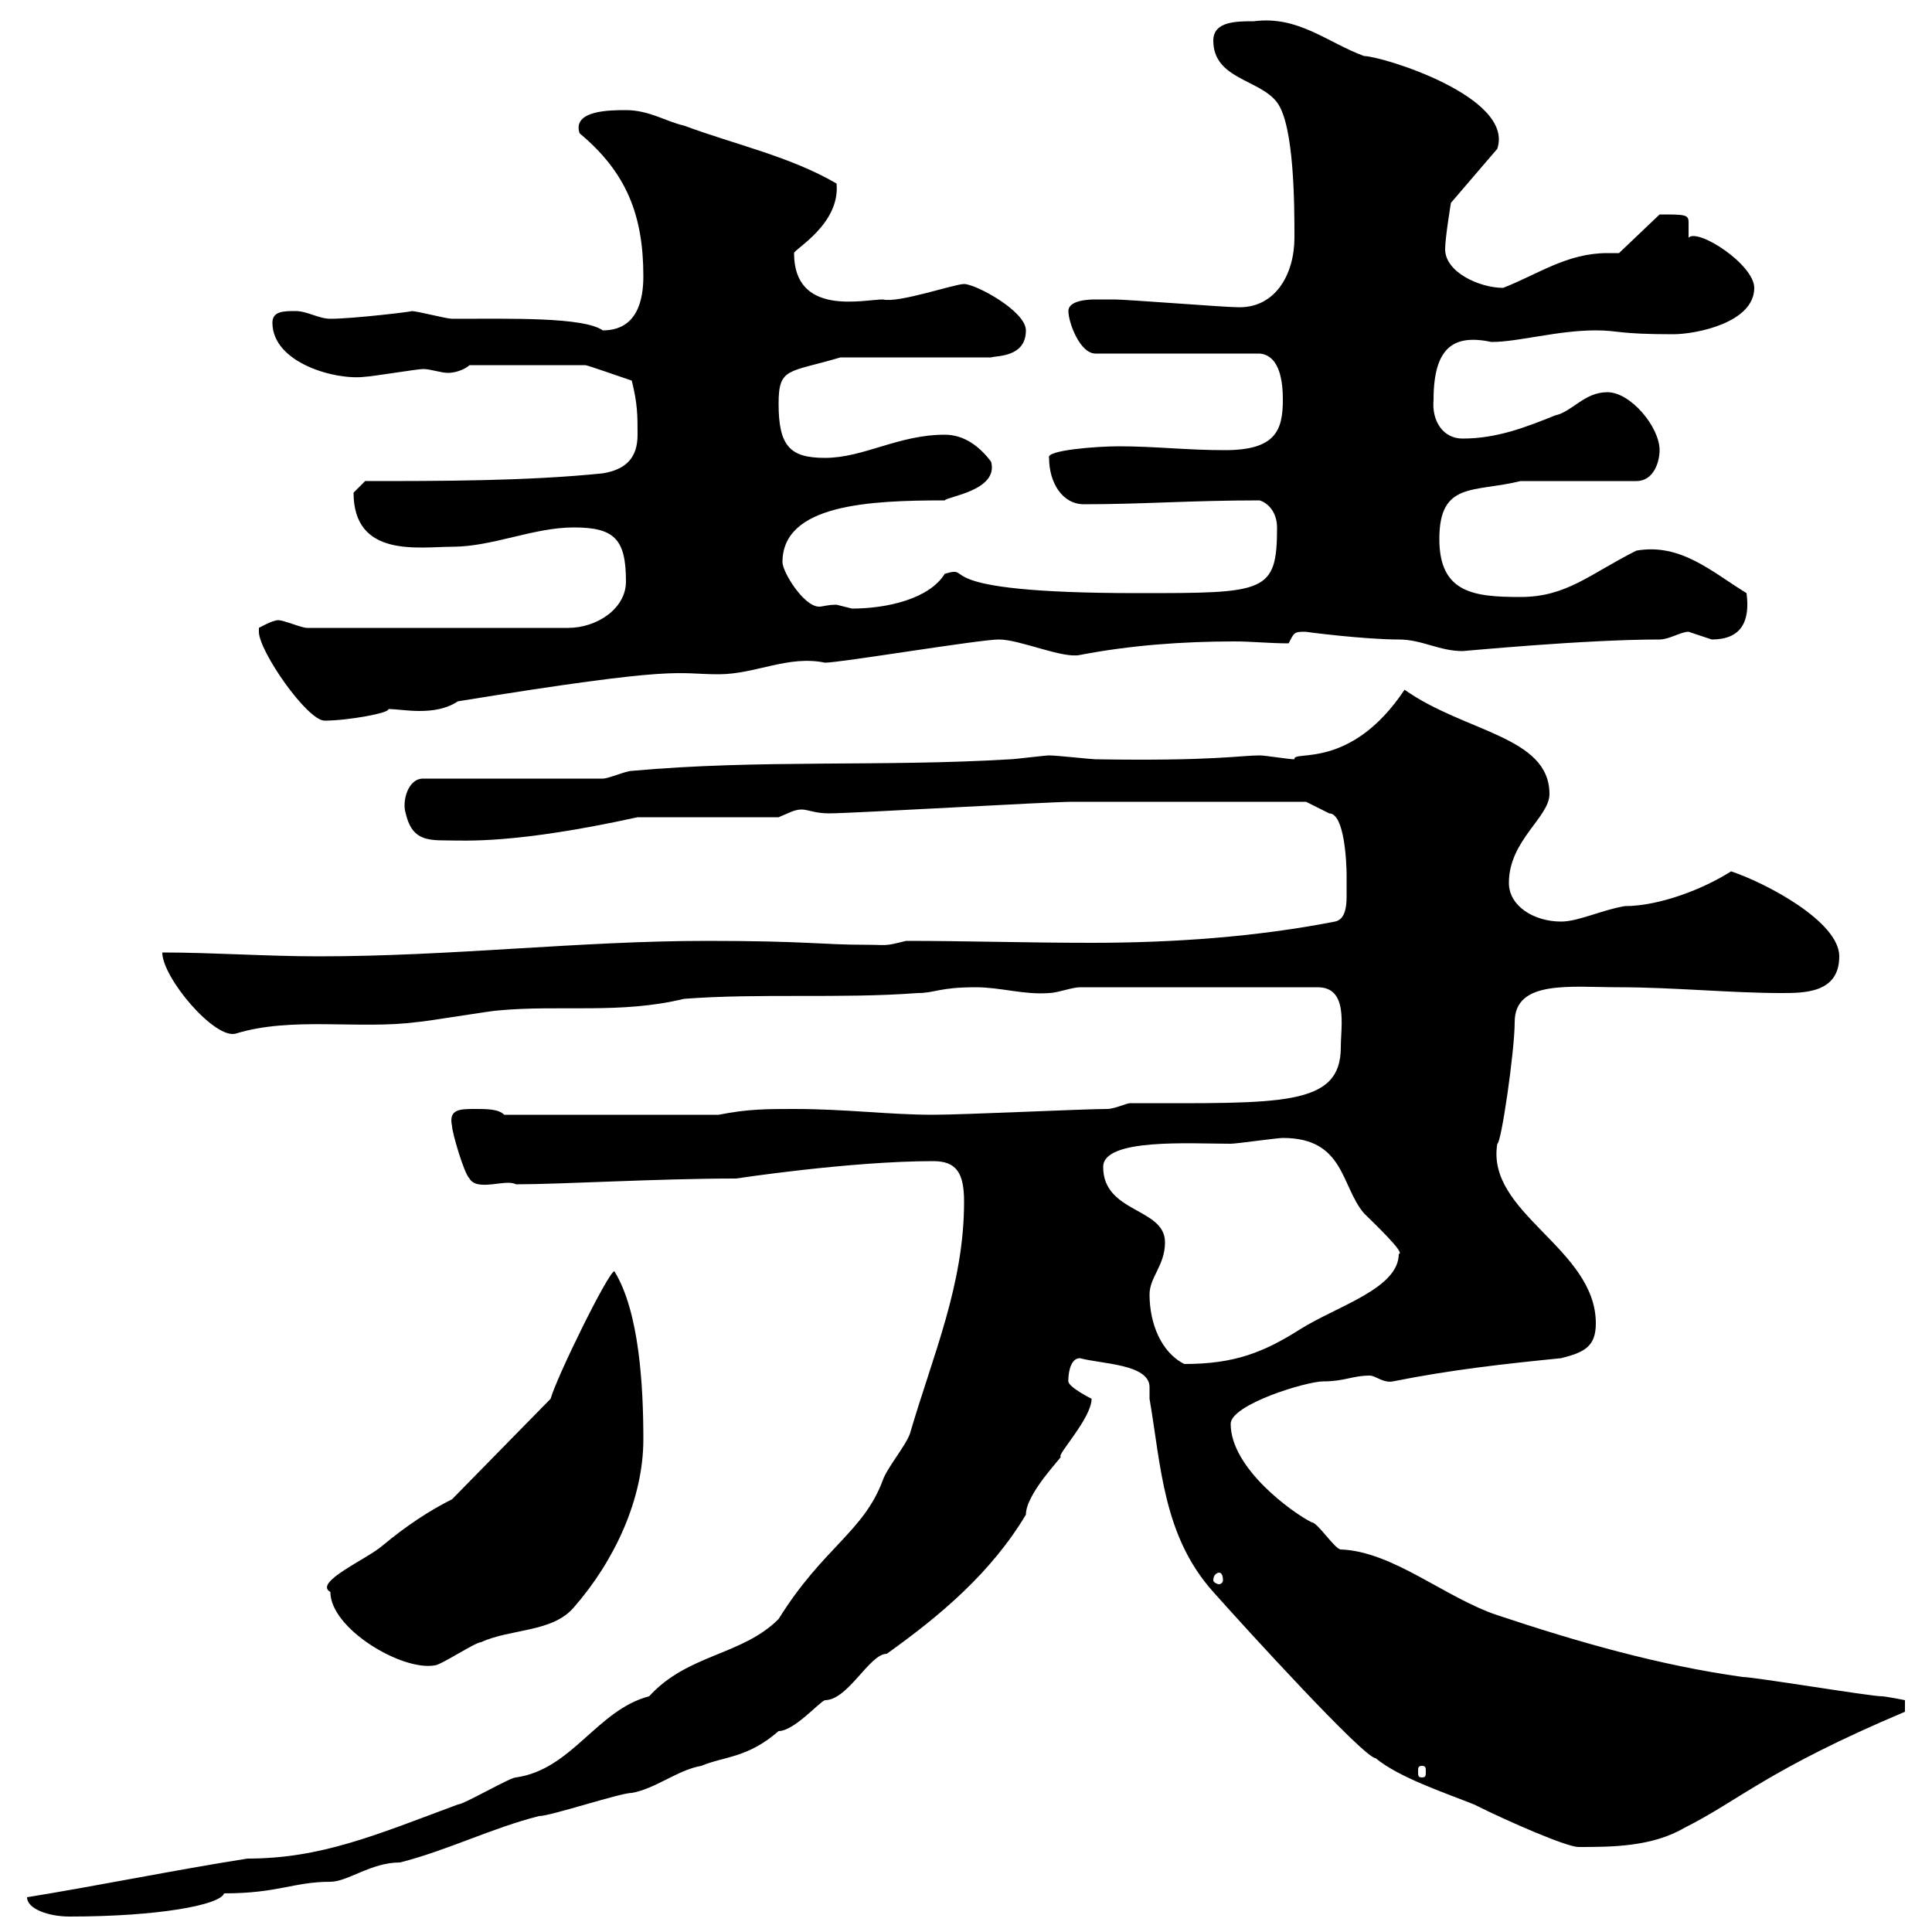 <svg xmlns="http://www.w3.org/2000/svg" xmlns:xlink="http://www.w3.org/1999/xlink" width="300" height="300"><path d="M4.20 294.60C4.20 296.40 7.50 297.60 10.80 297.60C24.60 297.60 34.20 295.80 34.80 294C43.20 294 45.60 292.20 51.30 292.20C54 292.20 57.60 289.20 62.10 289.20C69.30 287.40 76.50 283.80 83.70 282C85.50 282 96.30 278.40 98.10 278.40C101.70 277.80 105.30 274.80 108.90 274.20C112.50 272.70 116.10 273 120.90 268.80C123.30 268.80 127.20 264.30 128.10 264C131.70 264 135 256.80 137.70 256.80C146.10 250.80 153.90 244.20 159.30 235.20C159.30 231.90 165 226.20 164.70 226.20C164.10 225.90 169.50 220.20 169.50 217.20C169.50 217.20 165.90 215.40 165.90 214.50C165.90 215.40 165.60 210.90 167.70 210.90C171 211.80 178.50 211.80 178.50 215.40C178.50 216.30 178.50 217.20 178.50 217.20C180.30 227.70 180.60 238.50 188.40 247.20C193.20 252.60 211.80 273 213.60 273C217.20 276 224.40 278.40 228.90 280.20C234.30 282.90 243.30 286.80 245.10 286.80C250.20 286.80 256.50 286.80 261.60 283.80C270 279.60 274.50 274.80 295.80 265.80L295.80 264C295.80 264 292.80 263.40 292.20 263.40C290.40 263.40 272.40 260.40 270.60 260.40C257.70 258.60 245.10 255 232.50 250.80C224.40 248.10 216.30 240.90 208.20 240.60C207.30 240.60 204.60 236.40 203.70 236.40C200.70 234.90 191.10 228 191.10 221.10C191.10 218.10 202.80 214.50 205.50 214.50C208.80 214.50 210 213.60 212.70 213.60C213.60 213.60 214.80 214.80 216.30 214.50C225.30 212.70 233.40 211.80 242.40 210.90C246 210 247.80 209.10 247.80 205.50C247.80 193.80 230.70 188.40 232.50 177.60C233.10 177.60 235.20 163.20 235.20 158.70C235.20 152.10 243.90 153.30 251.40 153.30C259.80 153.30 268.80 154.20 276.60 154.20C280.20 154.20 285.60 154.20 285.60 148.50C285.60 143.10 274.20 137.10 268.80 135.30C264.60 138 257.70 140.70 252.30 140.70C248.70 141.30 245.10 143.10 242.40 143.10C238.20 143.10 234.30 140.70 234.30 137.10C234.30 130.50 240.60 126.90 240.60 123.30C240.60 114.30 227.40 113.70 218.10 107.10C209.70 119.70 200.70 116.40 201 117.90C200.10 117.90 196.50 117.30 195.60 117.30C192.60 117.30 188.40 118.20 170.10 117.90C169.50 117.90 164.10 117.30 162.90 117.30C162.30 117.30 157.50 117.90 156.90 117.90C137.10 119.10 117.90 117.90 98.10 119.70C97.20 119.70 94.50 120.90 93.60 120.90L65.70 120.90C63.30 120.90 62.40 124.50 63 126.30C63.90 130.20 66 130.50 69.30 130.50C72.30 130.50 79.80 131.10 99 126.90C102.60 126.90 117.30 126.90 120.90 126.90C122.40 126.30 123.30 125.70 124.50 125.70C125.40 125.70 126.60 126.30 128.70 126.30C132.30 126.30 162.90 124.50 166.50 124.50C169.50 124.50 183.90 124.50 186.60 124.50L202.80 124.50L206.40 126.30C208.80 126.30 209.10 134.10 209.10 135.90C209.10 136.50 209.10 138 209.10 139.20C209.10 141 208.80 142.80 207.30 143.10C195 145.50 182.10 146.40 169.50 146.40C159.60 146.40 150 146.10 140.70 146.10C137.10 147 138 146.70 134.10 146.70C127.80 146.70 125.10 146.10 109.80 146.10C90 146.10 70.20 148.50 49.50 148.50C41.40 148.50 33 147.90 25.20 147.90C25.20 151.80 33.30 161.40 36.60 160.50C45.30 157.80 55.80 159.90 64.80 158.70C65.70 158.70 76.50 156.90 77.40 156.90C87 156 96.30 157.50 106.20 155.10C117.90 154.20 130.50 155.10 142.50 154.20C145.20 154.20 145.80 153.30 151.50 153.30C155.40 153.30 159 154.50 162.90 154.20C164.10 154.20 166.50 153.30 167.70 153.30L204.60 153.30C209.40 153.30 208.20 159.30 208.20 162.60C208.20 171.90 198.90 171.30 175.50 171.30C174.90 171.30 173.10 172.20 171.90 172.20C168.30 172.20 149.70 173.10 144.90 173.10C138 173.10 131.40 172.20 123.30 172.20C119.10 172.20 116.10 172.20 111.60 173.10L78.30 173.10C77.40 172.20 75.60 172.20 73.80 172.20C71.40 172.20 69.60 172.20 70.20 174.90C70.20 175.80 72 182.10 72.90 183C74.10 185.10 78.60 183 80.10 183.90C87.30 183.90 102 183 114.30 183C114.30 183 132 180.30 144.90 180.30C148.50 180.30 149.70 182.10 149.70 186.60C149.70 199.50 144.90 210.30 141.30 222.60C140.70 224.40 137.70 228 137.10 229.80C134.10 237.90 127.80 240.30 120.90 251.40C115.20 257.10 106.80 256.80 100.80 263.40C92.70 265.50 88.80 274.80 80.10 276C79.20 276 72 280.20 71.10 280.20C58.20 285 49.80 288.60 38.40 288.60C27 290.40 15.30 292.80 4.20 294.60ZM220.80 274.20C221.40 274.20 221.40 274.50 221.40 275.10C221.40 275.70 221.40 276 220.80 276C220.20 276 220.20 275.70 220.20 275.10C220.20 274.50 220.20 274.20 220.80 274.20ZM51.30 247.20C51.30 252.90 62.40 259.50 67.50 258.60C68.40 258.60 73.80 255 74.70 255C79.20 252.90 85.80 253.50 89.10 249.60C95.40 242.40 99.90 232.80 99.90 223.50C99.90 215.40 99.30 203.70 95.40 197.40C94.50 197.40 86.40 213.90 85.50 217.20L70.20 232.80C66.60 234.60 63 237 59.40 240C57 242.10 48.60 245.70 51.30 247.20ZM189.30 244.20C189.60 244.20 189.90 244.50 189.90 245.40C189.90 245.70 189.60 246 189.30 246C189 246 188.40 245.70 188.40 245.40C188.40 244.50 189 244.20 189.30 244.20ZM178.50 201C178.50 198.30 180.90 196.50 180.90 192.90C180.90 187.50 171.30 188.40 171.30 181.20C171.30 176.70 184.80 177.60 191.10 177.60C192 177.60 198.30 176.70 199.20 176.70C208.80 176.70 208.20 184.20 211.80 188.40C213 189.60 218.40 194.70 217.20 194.70C217.20 200.10 207.60 202.80 201.90 206.40C196.20 210 191.70 211.80 183.90 211.80C180.30 210 178.50 205.50 178.50 201ZM40.20 98.10C40.20 101.10 47.70 111.90 50.40 111.90C54 111.90 60.60 110.70 60.30 110.10C61.50 110.10 63.30 110.40 65.10 110.40C67.20 110.40 69.30 110.10 71.10 108.90C106.20 103.20 104.70 104.70 111.60 104.70C117.30 104.70 122.40 101.70 128.10 102.90C130.50 102.90 152.10 99.30 155.10 99.30C158.40 99.30 165 102.30 167.70 101.70C175.50 100.20 183.60 99.60 191.70 99.60C194.40 99.60 197.10 99.90 200.10 99.90C201 98.10 201 98.10 202.80 98.10C202.50 98.10 211.80 99.30 217.20 99.30C220.80 99.30 223.50 101.10 227.10 101.10C227.40 101.10 246 99.30 257.70 99.30C259.20 99.30 261 98.10 262.20 98.10C262.20 98.10 265.80 99.30 265.80 99.30C270.30 99.30 271.80 96.60 271.20 92.10C265.80 88.80 261 84.30 254.10 85.50C246.90 89.10 243.30 92.70 236.10 92.70C228.90 92.70 223.50 92.10 223.50 83.70C223.50 74.70 228.90 76.50 236.10 74.70L254.10 74.70C256.80 74.70 257.70 71.70 257.70 69.90C257.70 66.30 253.20 60.90 249.60 60.90C246 60.90 244.20 63.90 241.50 64.50C237 66.30 232.50 68.10 227.10 68.10C224.10 68.10 222.30 65.40 222.60 62.10C222.60 53.70 225.90 51.90 231.60 53.10C235.80 53.10 241.80 51.30 247.80 51.30C251.40 51.30 251.10 51.90 259.80 51.90C263.40 51.90 272.40 50.10 272.40 44.70C272.40 41.10 263.70 35.40 262.20 36.90C262.20 35.70 262.20 35.10 262.20 34.50C262.20 33.30 261.60 33.30 257.70 33.30L251.40 39.30C250.80 39.30 250.20 39.30 249.60 39.30C243.30 39.30 238.80 42.60 233.40 44.70C229.80 44.70 224.40 42.30 224.40 38.70C224.40 36.90 225.30 31.50 225.30 31.50L232.50 23.10C235.20 15 214.50 8.70 211.80 8.70C206.10 6.60 201.60 2.40 194.70 3.30C192 3.30 188.40 3.30 188.40 6.30C188.40 12.30 195.60 12.30 198.30 15.90C201 19.50 201 32.10 201 36.90C201 42.60 198 48 192 47.70C190.20 47.70 174.90 46.50 173.10 46.50C173.10 46.50 171.30 46.50 170.10 46.50C169.50 46.50 165.90 46.50 165.90 48.30C165.90 50.10 167.70 54.90 170.10 54.90L195.60 54.90C198.90 55.20 199.20 59.70 199.20 62.10C199.20 66.90 198 69.90 190.20 69.90C184.20 69.90 179.40 69.30 173.70 69.30C170.40 69.30 162.30 69.90 162.90 71.10C162.90 75 165 78.30 168.30 78.30C177.60 78.30 184.80 77.70 195.60 77.70C197.40 78.30 198.30 80.10 198.30 81.90C198.30 92.10 196.50 92.10 176.70 92.10C142.50 92.10 151.80 87.60 146.70 89.10C144.30 93 137.70 94.50 132.30 94.50C132.30 94.50 129.90 93.90 129.90 93.90C128.40 93.90 127.80 94.20 127.20 94.20C124.80 94.20 121.50 88.80 121.50 87.30C121.50 78.30 135 77.70 146.70 77.70C147 77.10 155.10 76.20 153.90 71.70C152.10 69.30 149.70 67.50 146.70 67.50C139.50 67.50 134.10 71.10 128.10 71.10C122.70 71.10 120.90 69.30 120.90 62.70C120.90 57 122.40 57.90 130.50 55.50L153.90 55.50C154.80 55.20 159.30 55.50 159.30 51.30C159.30 48.30 151.50 44.10 149.70 44.10C148.20 44.10 139.50 47.10 137.10 46.50C134.10 46.50 123.30 49.20 123.30 39.30C123.30 38.70 130.50 34.80 129.90 28.50C122.70 24.30 114.30 22.50 106.20 19.50C103.50 18.90 100.80 17.10 97.20 17.10C94.80 17.10 88.80 17.10 90 20.70C97.20 26.70 99.90 33.30 99.90 42.90C99.90 46.50 99 51.30 93.60 51.30C90.60 49.20 79.20 49.50 70.20 49.50C69.30 49.50 64.80 48.30 63.90 48.30C64.80 48.30 54.90 49.50 51.30 49.50C49.50 49.50 47.70 48.30 45.90 48.30C44.10 48.30 42.30 48.30 42.30 50.10C42.30 56.40 52.20 59.10 56.70 58.50C57.60 58.50 64.80 57.30 65.70 57.30C66.90 57.30 68.40 57.90 69.60 57.90C70.80 57.90 72.30 57.30 72.90 56.70L90.90 56.70C91.20 56.70 96.30 58.50 98.10 59.10C99 62.70 99 64.50 99 67.50C99 71.10 97.20 72.90 93.60 73.50C81.90 74.70 68.40 74.70 56.70 74.70C56.70 74.70 54.90 76.50 54.90 76.50C54.90 86.70 65.10 84.90 70.20 84.90C76.50 84.90 82.80 81.90 89.10 81.90C95.40 81.90 97.20 83.70 97.20 90.30C97.20 94.50 92.70 97.50 88.20 97.50L47.70 97.50C46.80 97.50 44.10 96.30 43.20 96.30C42.30 96.30 40.20 97.50 40.20 97.50C40.20 97.50 40.20 98.10 40.20 98.10Z"/></svg>